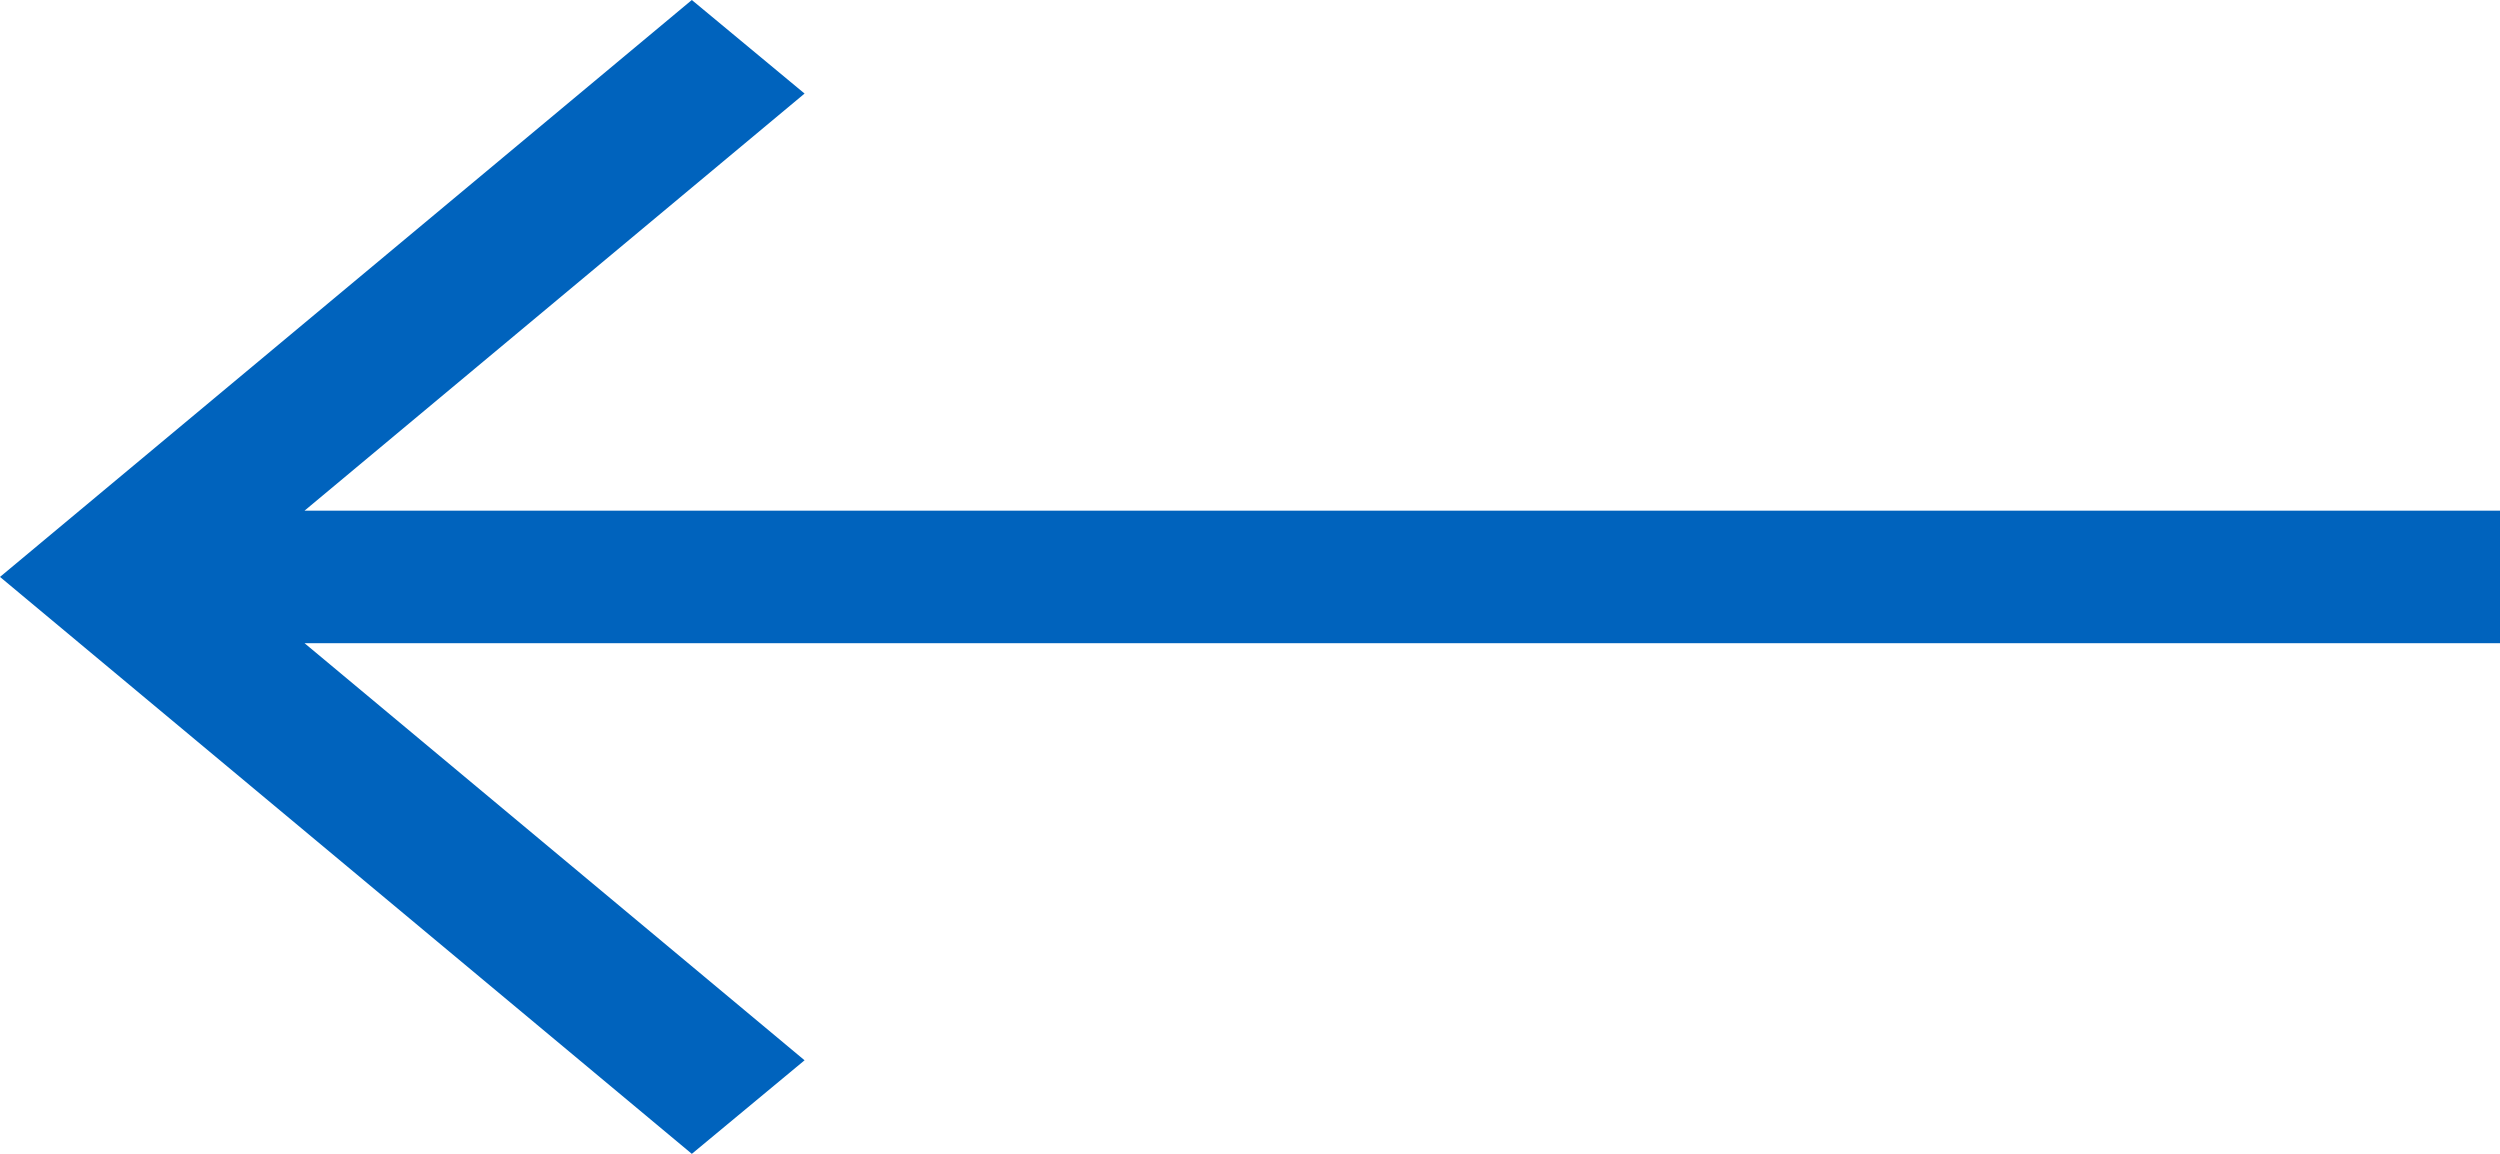<svg width="52" height="24" viewBox="0 0 52 24" fill="none" xmlns="http://www.w3.org/2000/svg">
<path d="M14.39 24L16.735 22.054L6.334 13.378L52 13.378L52 10.622L6.334 10.622L16.735 1.946L14.39 3.28801e-06L-1.04907e-06 12L14.39 24Z" fill="#0063bd"/>
</svg>
